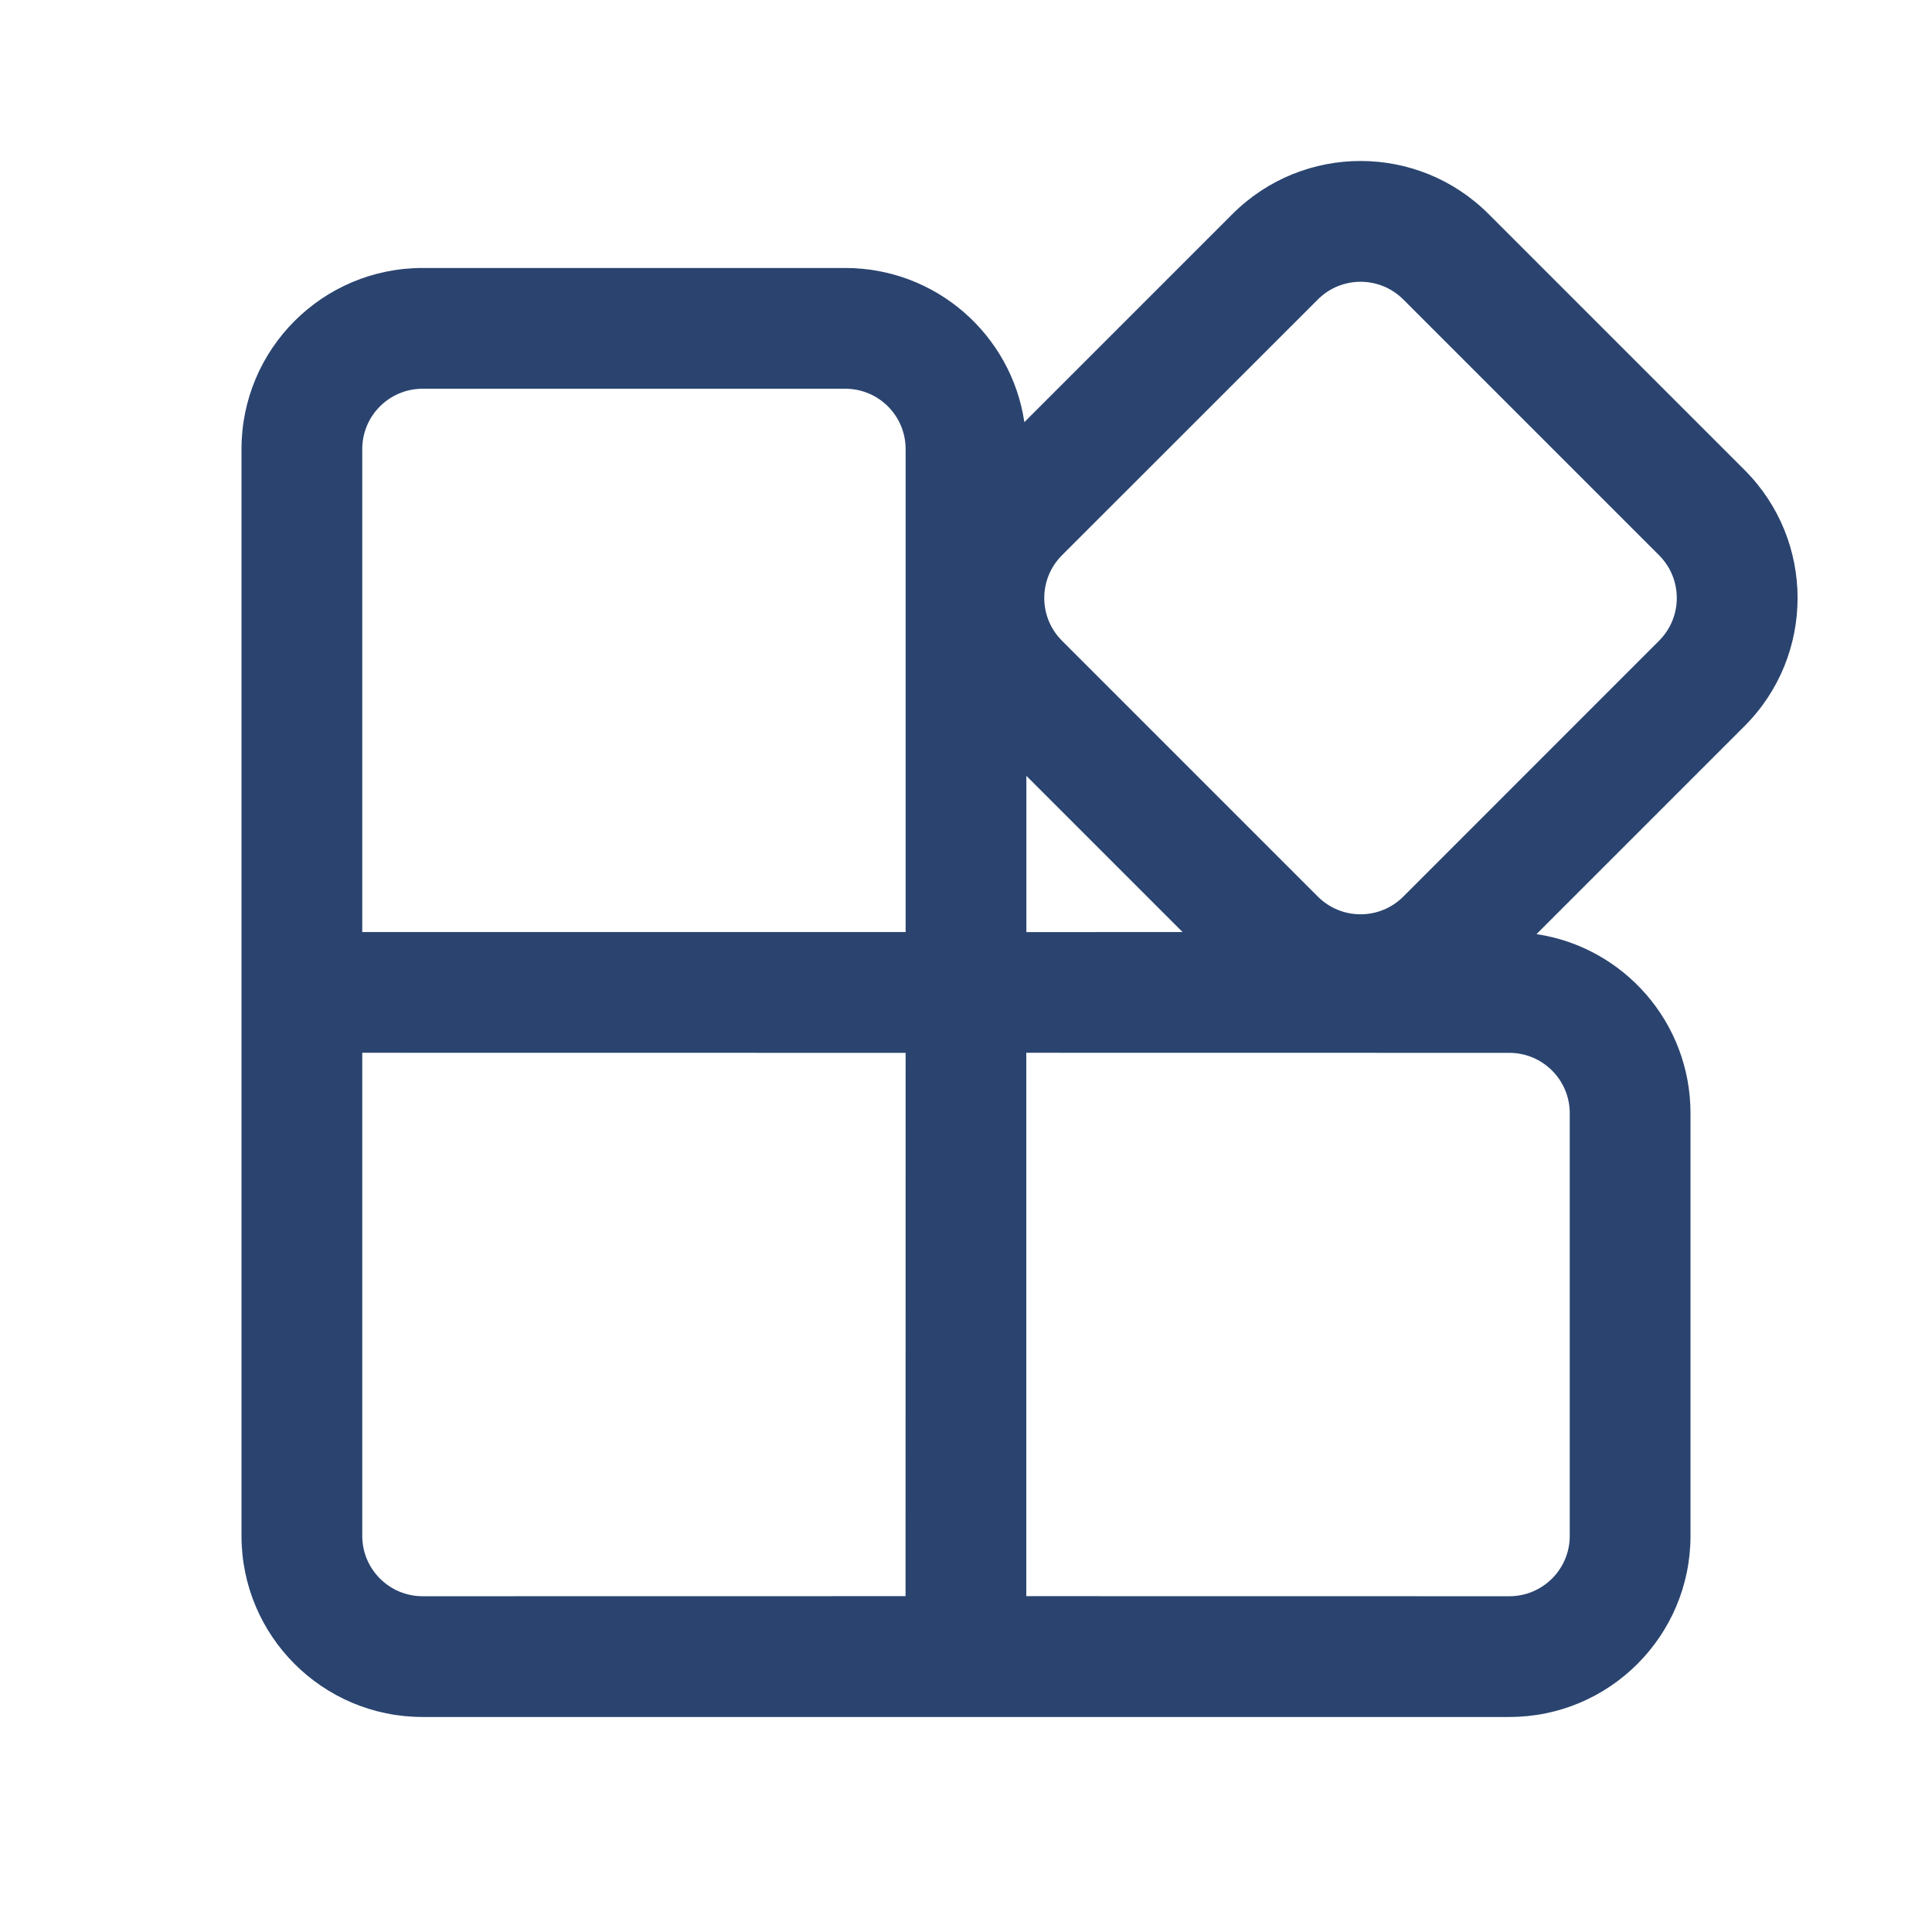 <svg width="24" height="24" viewBox="0 0 24 24" fill="none" xmlns="http://www.w3.org/2000/svg">
<path d="M18.492 2.659L21.671 5.838C22.55 6.716 22.55 8.141 21.671 9.02L19.087 11.604C20.17 11.766 21 12.7 21 13.829V19.079C21 20.321 19.993 21.329 18.75 21.329H5.25C4.007 21.329 3 20.321 3 19.079V5.579C3 4.336 4.007 3.329 5.25 3.329H10.5C11.629 3.329 12.564 4.16 12.725 5.244L15.31 2.659C16.189 1.78 17.614 1.78 18.492 2.659ZM4.5 19.079C4.5 19.493 4.836 19.829 5.25 19.829L11.249 19.828L11.25 13.079L4.5 13.078V19.079ZM12.749 19.828L18.75 19.829C19.164 19.829 19.5 19.493 19.5 19.079V13.829C19.5 13.415 19.164 13.079 18.75 13.079L12.749 13.078V19.828ZM10.5 4.829H5.25C4.836 4.829 4.5 5.164 4.5 5.579V11.578H11.25V5.579C11.25 5.164 10.914 4.829 10.5 4.829ZM12.75 9.638V11.579L14.69 11.578L12.75 9.638ZM16.371 3.72L13.192 6.898C12.899 7.191 12.899 7.666 13.192 7.959L16.371 11.138C16.664 11.431 17.139 11.431 17.432 11.138L20.61 7.959C20.903 7.666 20.903 7.191 20.61 6.898L17.432 3.72C17.139 3.427 16.664 3.427 16.371 3.72Z" fill="#2A446F"/>
</svg>

